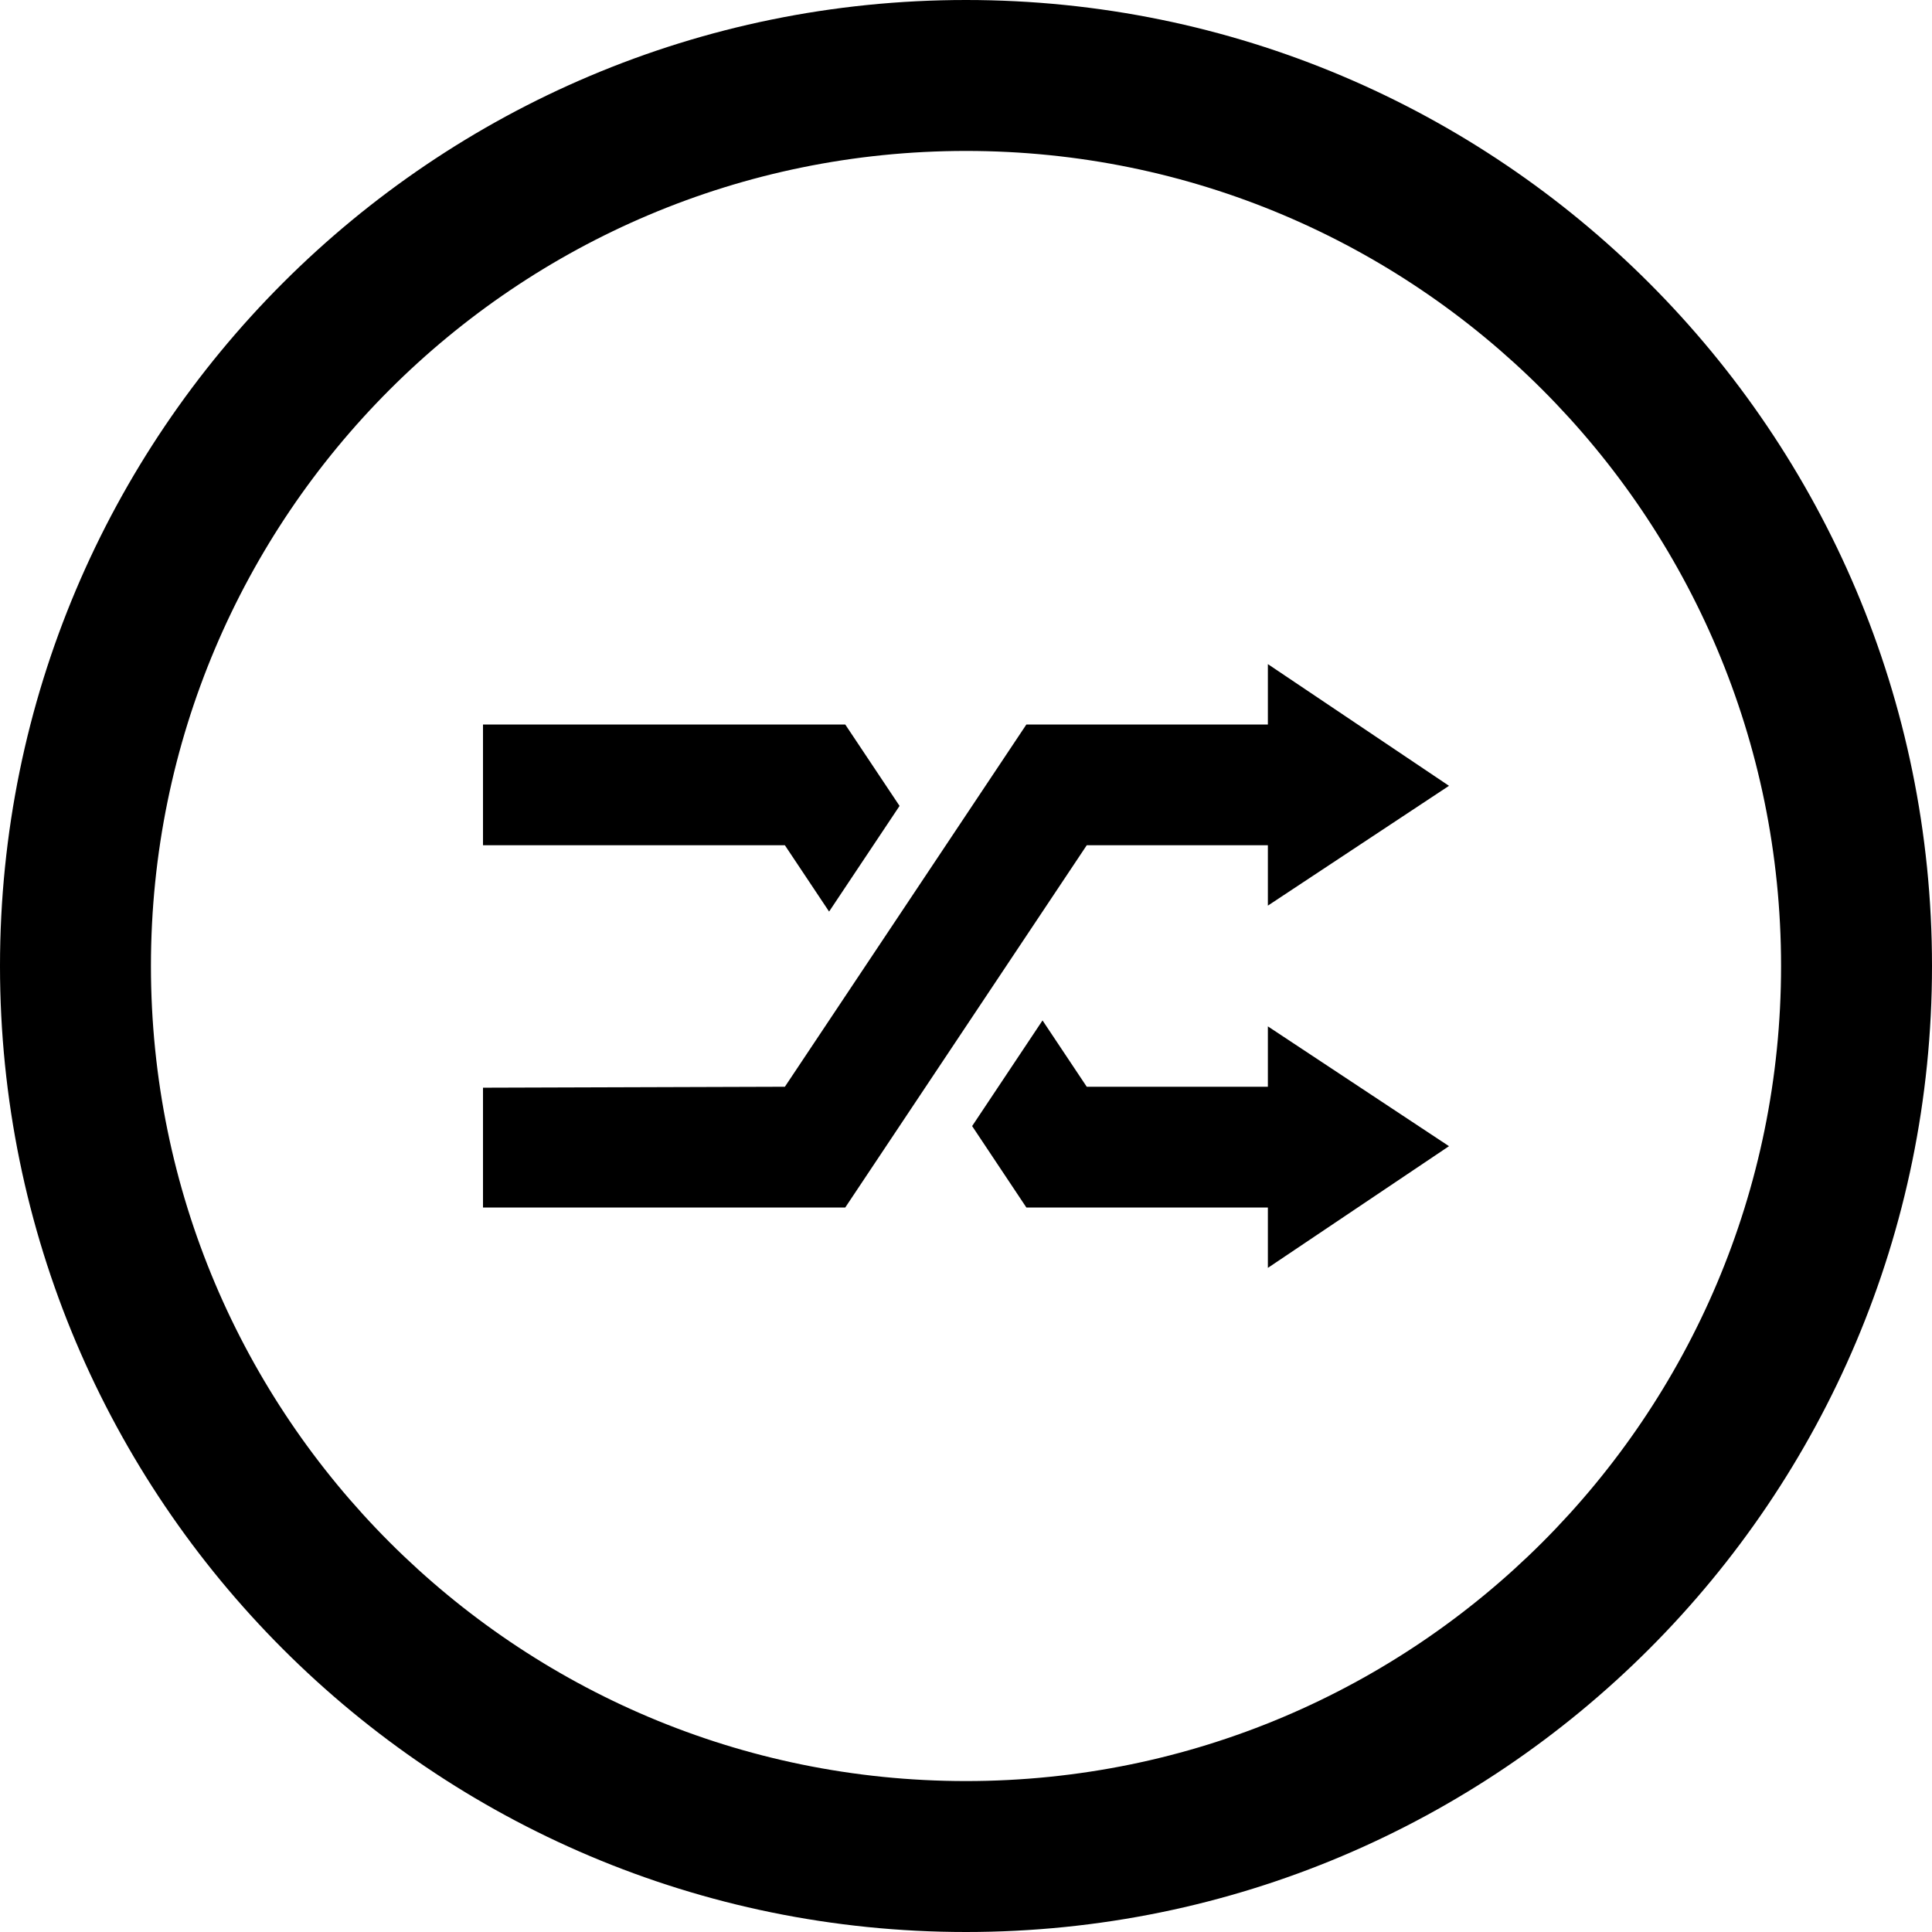 <?xml version="1.0" encoding="utf-8"?>

<!DOCTYPE svg PUBLIC "-//W3C//DTD SVG 1.1//EN" "http://www.w3.org/Graphics/SVG/1.1/DTD/svg11.dtd">
<!-- Uploaded to: SVG Repo, www.svgrepo.com, Generator: SVG Repo Mixer Tools -->
<svg fill="#000000" version="1.1" id="Layer_1" xmlns="http://www.w3.org/2000/svg" xmlns:xlink="http://www.w3.org/1999/xlink" 
	 width="800px" height="800px" viewBox="0 0 512 512" enable-background="new 0 0 512 512" xml:space="preserve">
<g>
	<path d="M256,0C114.609,0,0,114.609,0,256s114.609,256,256,256s256-114.609,256-256S397.391,0,256,0z M256,472
		c-119.297,0-216-96.703-216-216S136.703,40,256,40s216,96.703,216,216S375.297,472,256,472z"/>
	<g>
		<polygon points="336,224 336,240 384,208.25 336,176 336,192 272,192 208,288 128,288.25 128,320 224,320 288,224 		"/>
		<polygon points="219.719,241.578 238.391,213.578 224,192 128,192 128,224 208,224 		"/>
		<polygon points="336,288 288,288 276.281,270.422 257.625,298.422 272,320 336,320 336,336 384,303.75 336,272 		"/>
	</g>
</g>
</svg>